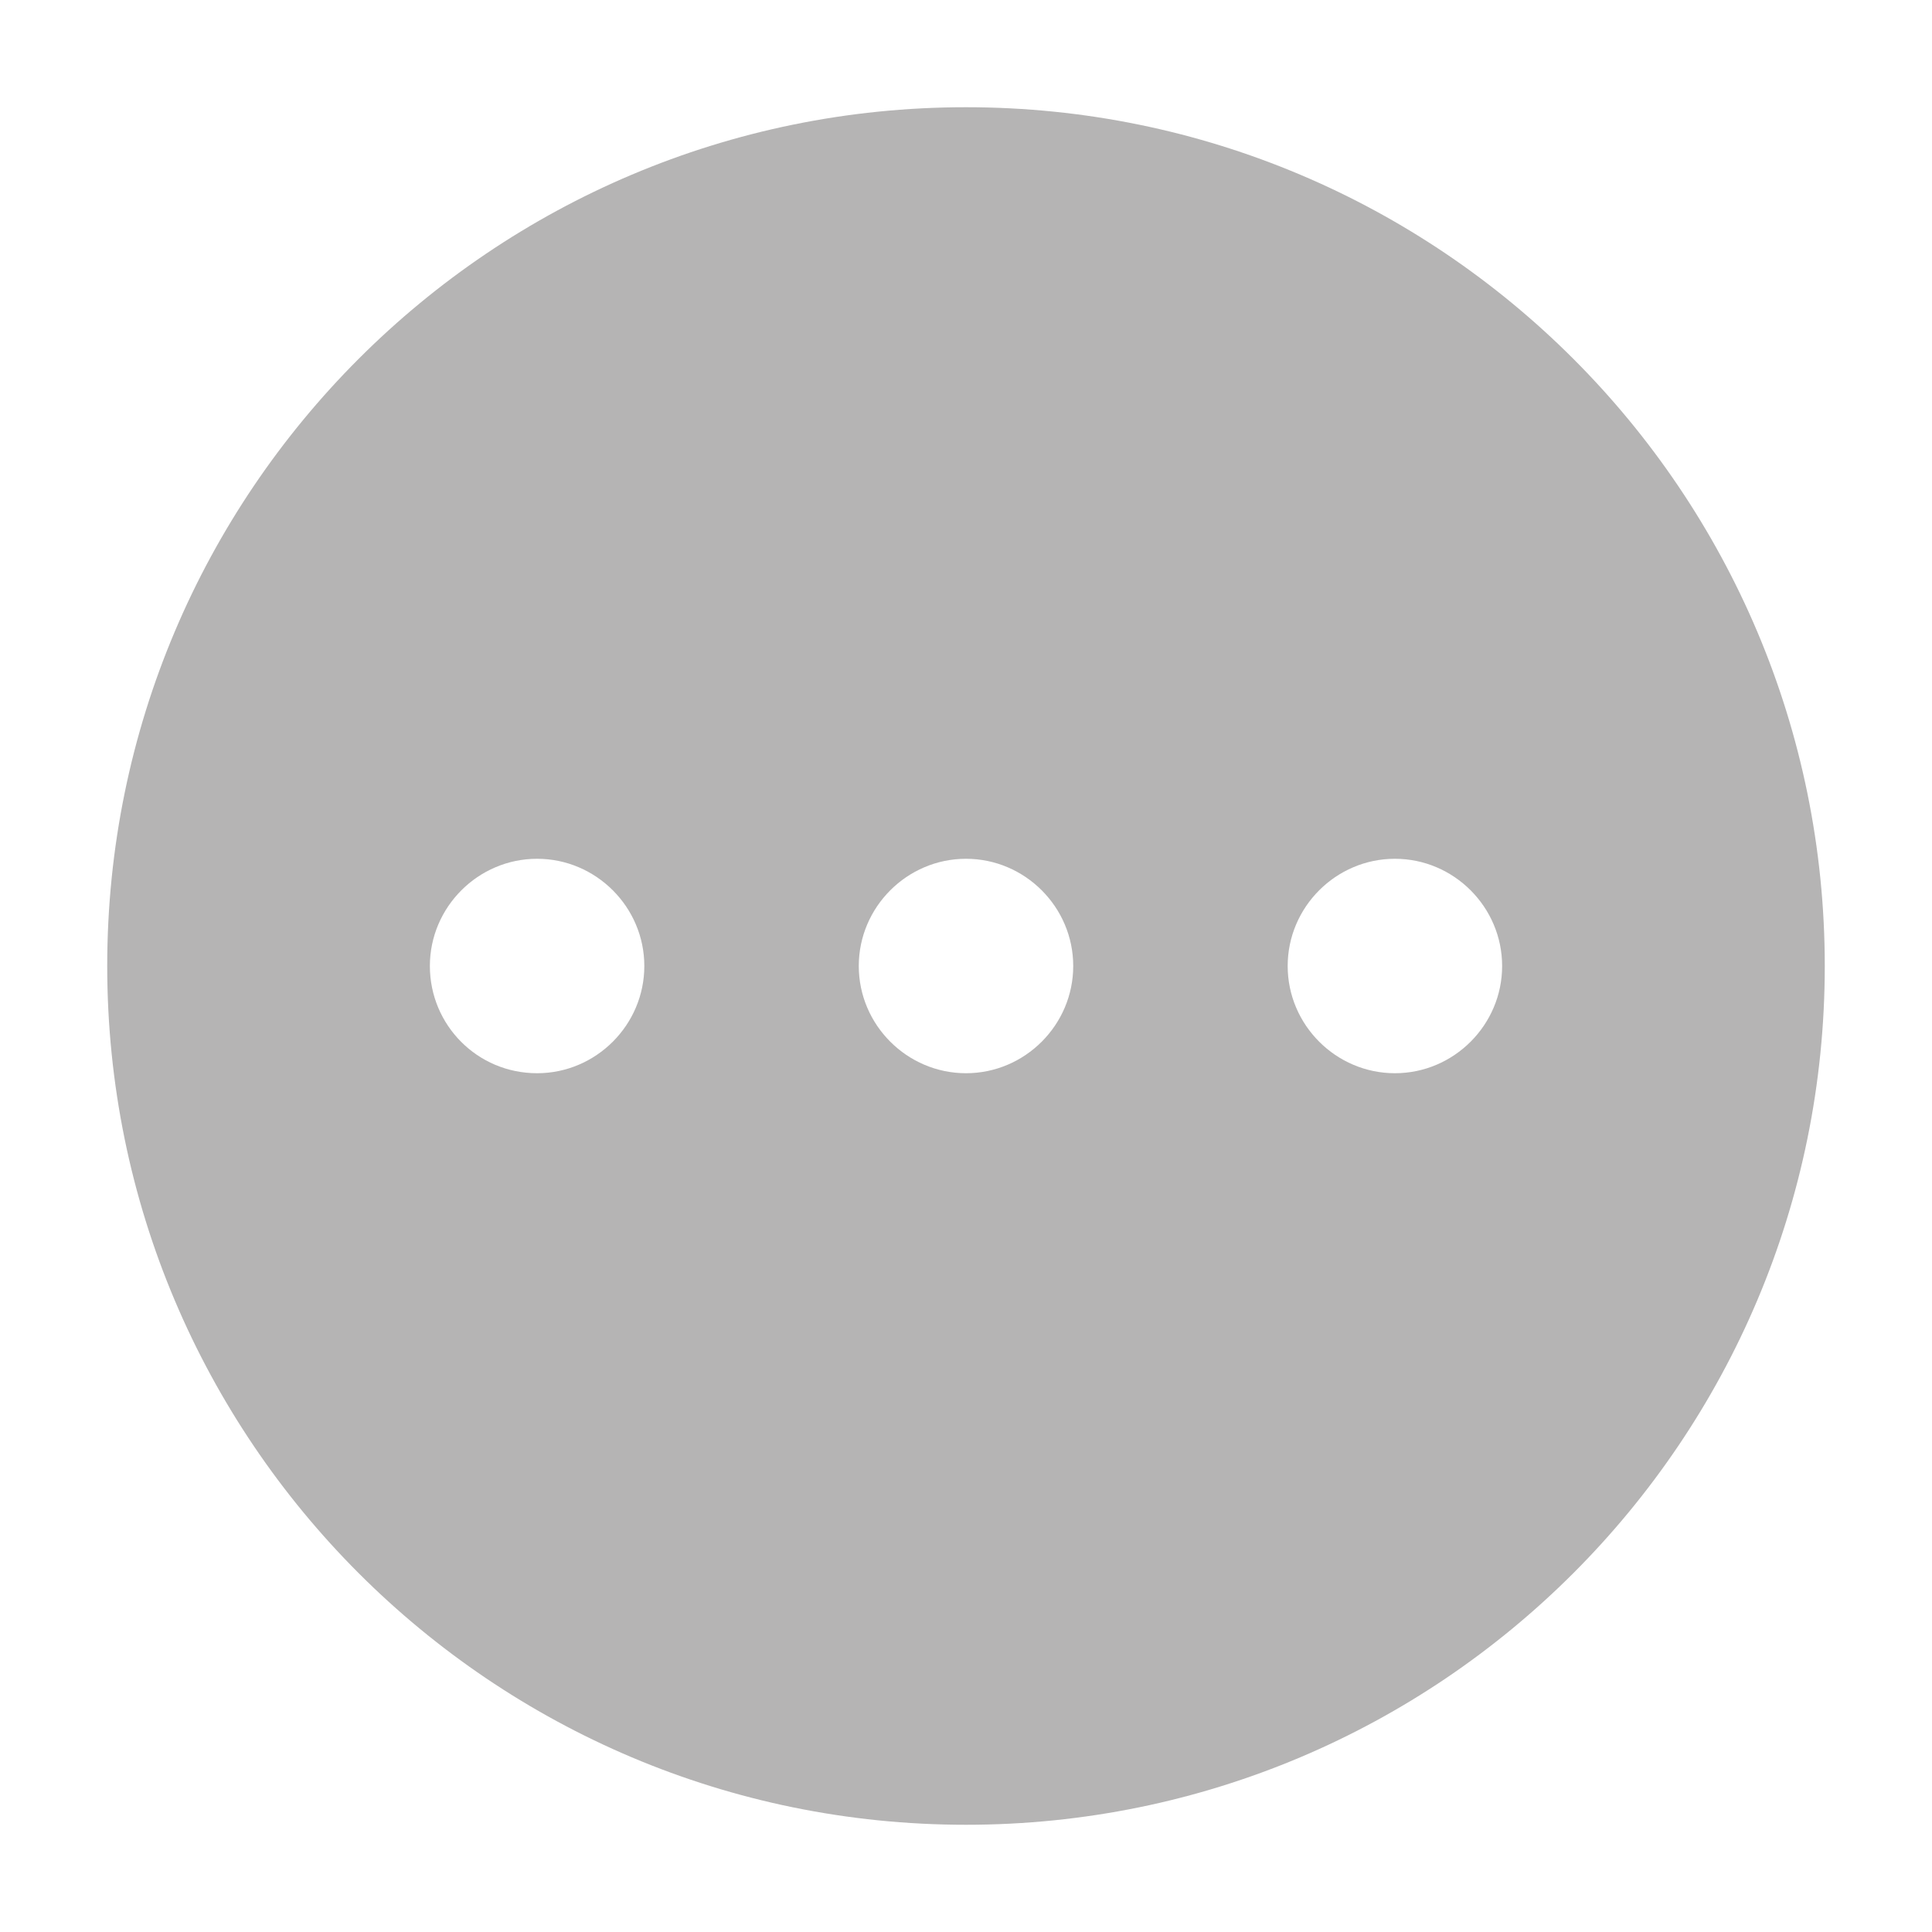 <?xml version="1.0" encoding="utf-8"?>
<!-- Generator: Adobe Illustrator 24.2.0, SVG Export Plug-In . SVG Version: 6.00 Build 0)  -->
<svg version="1.1" id="图层_1" xmlns="http://www.w3.org/2000/svg" xmlns:xlink="http://www.w3.org/1999/xlink" x="0px" y="0px"
	 viewBox="0 0 200 200" style="enable-background:new 0 0 200 200;" xml:space="preserve">
<style type="text/css">
	.st0{fill:#B5B4B4;}
</style>
<path class="st0" d="M100,188.9c-49.1,0-88.9-39.8-88.9-88.9S50.9,11.1,100,11.1s88.9,39.8,88.9,88.9S149.1,188.9,100,188.9z
	 M100,111.1c6.1,0,11.1-5,11.1-11.1c0-6.1-5-11.1-11.1-11.1s-11.1,5-11.1,11.1S93.9,111.1,100,111.1z M55.6,111.1
	c6.1,0,11.1-5,11.1-11.1c0-6.1-5-11.1-11.1-11.1s-11.1,5-11.1,11.1S49.4,111.1,55.6,111.1z M144.4,111.1c6.1,0,11.1-5,11.1-11.1
	c0-6.1-5-11.1-11.1-11.1s-11.1,5-11.1,11.1S138.3,111.1,144.4,111.1z"/>
</svg>
